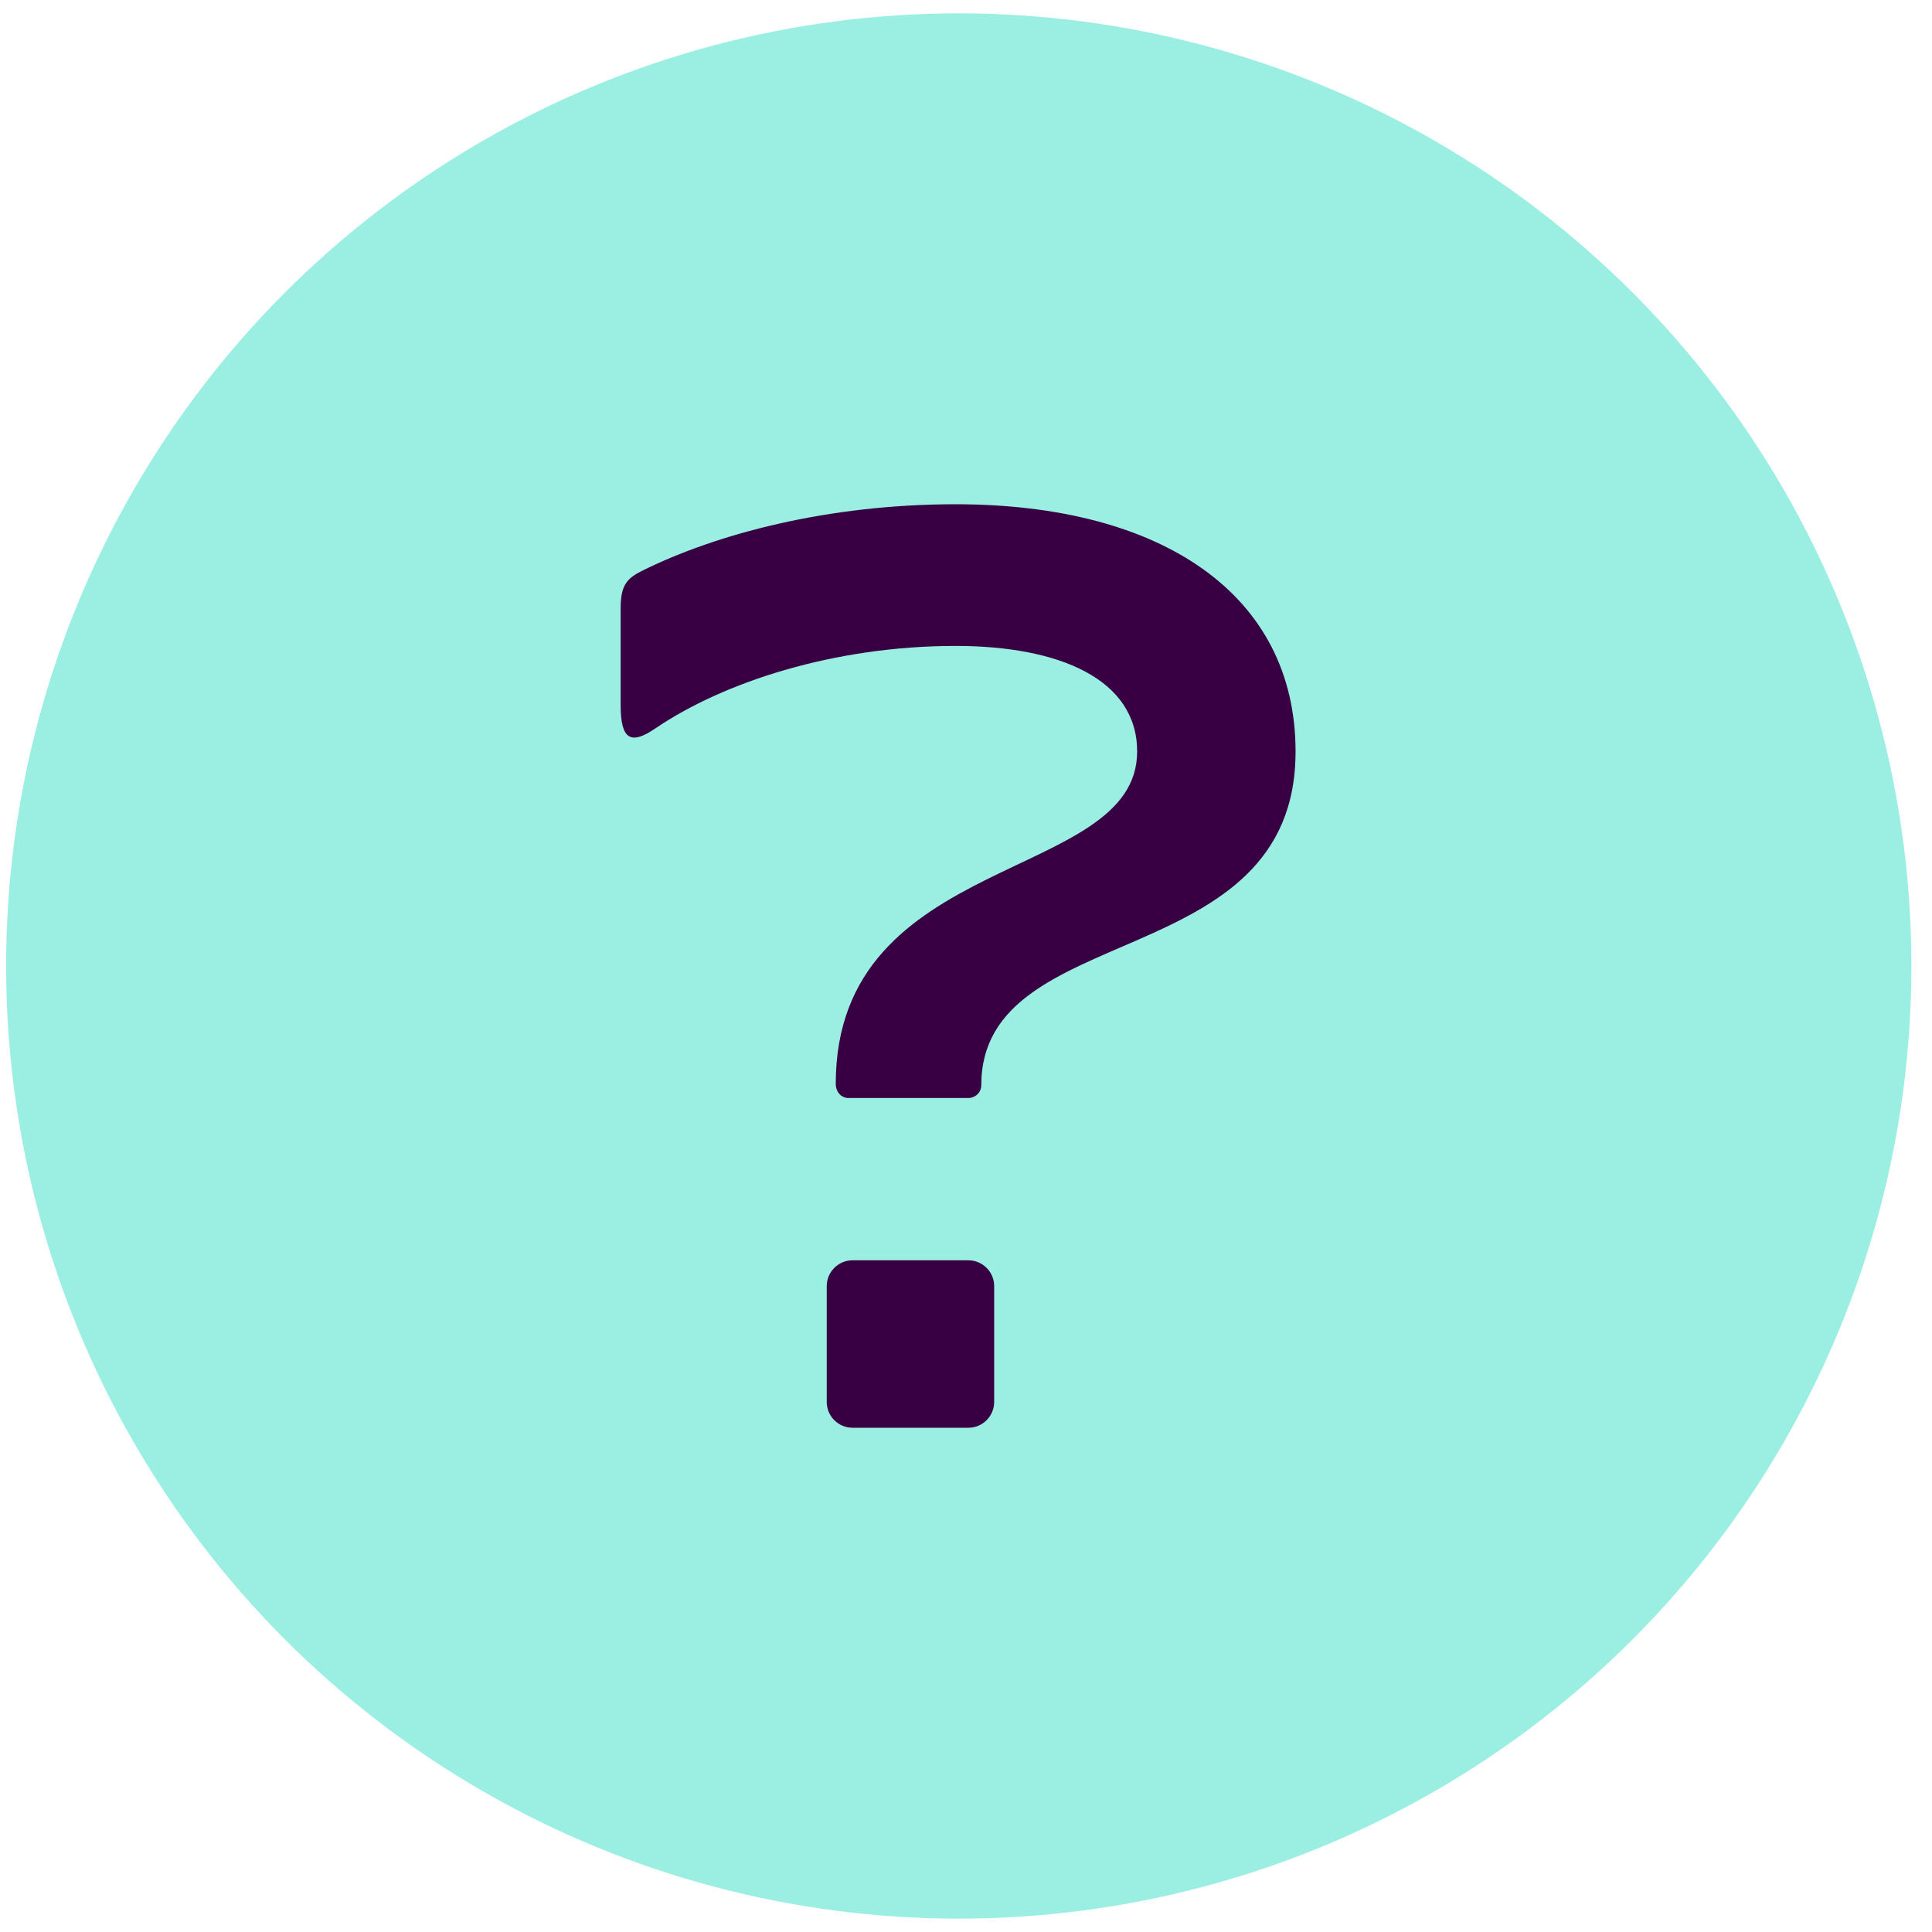 <svg width="36" height="36" viewBox="0 0 36 36" fill="none" xmlns="http://www.w3.org/2000/svg">
<circle cx="17.865" cy="18" r="17.751" fill="#9BEFE2"/>
<path d="M18.045 20.46H15.813C15.669 20.46 15.573 20.34 15.573 20.196C15.573 15.852 21.189 16.452 21.189 14.004C21.189 12.66 19.749 12.036 17.805 12.036C15.549 12.036 13.485 12.708 12.213 13.572C11.757 13.884 11.565 13.788 11.565 13.14V11.34C11.565 10.932 11.661 10.788 11.949 10.644C13.341 9.948 15.429 9.396 17.805 9.396C21.645 9.396 24.141 11.076 24.141 14.004C24.141 18.18 18.285 17.1 18.285 20.22C18.285 20.364 18.165 20.46 18.045 20.46ZM18.045 26.604H15.885C15.621 26.604 15.405 26.388 15.405 26.124V23.964C15.405 23.7 15.621 23.484 15.885 23.484H18.045C18.309 23.484 18.525 23.7 18.525 23.964V26.124C18.525 26.388 18.309 26.604 18.045 26.604Z" fill="#380043"/>
</svg>
